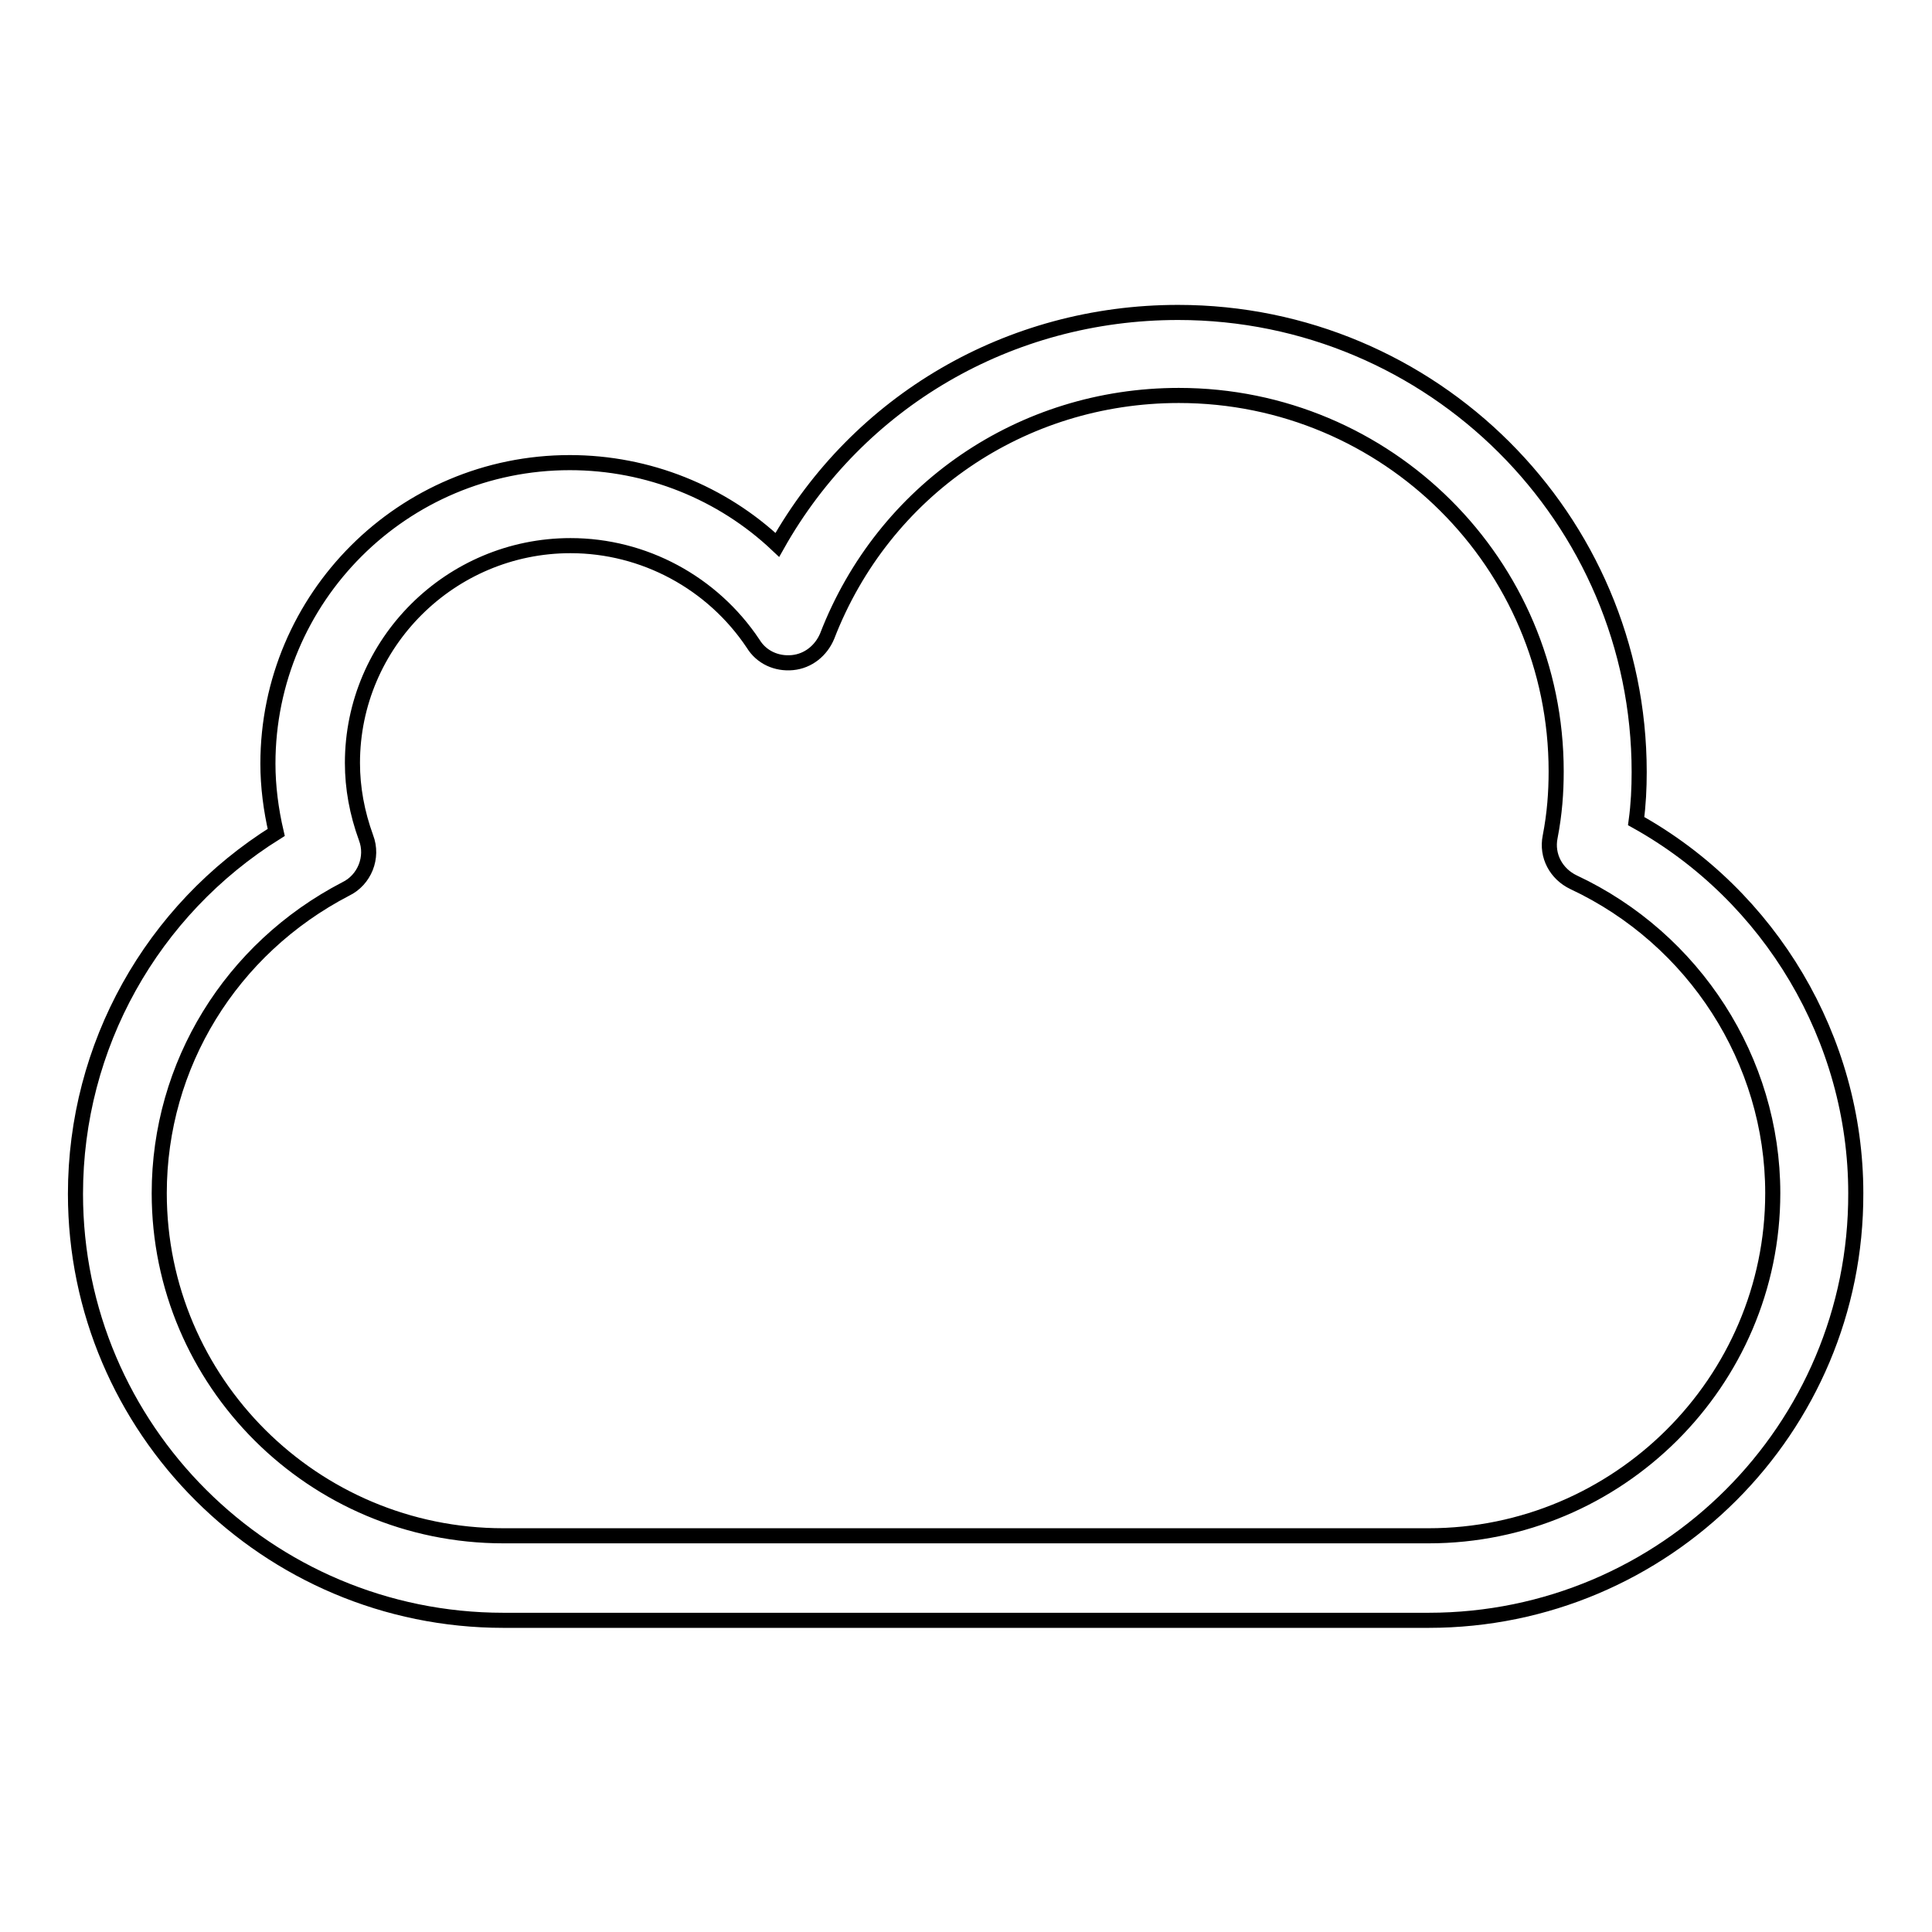 <?xml version="1.0" encoding="utf-8"?>
<!-- Svg Vector Icons : http://www.onlinewebfonts.com/icon -->
<!DOCTYPE svg PUBLIC "-//W3C//DTD SVG 1.1//EN" "http://www.w3.org/Graphics/SVG/1.1/DTD/svg11.dtd">
<svg version="1.1" xmlns="http://www.w3.org/2000/svg" xmlns:xlink="http://www.w3.org/1999/xlink" x="0px" y="0px" viewBox="0 0 256 256" enable-background="new 0 0 256 256" xml:space="preserve">
<g> <path stroke-width="2" fill-opacity="0" stroke="#000000"  d="M189.3,214.7H66.7c-31.3,0-56.7-25.4-56.7-56.5c0-19.6,10.1-37.6,26.6-47.9c-0.7-3-1.1-6.1-1.1-9.1 c0-22,17.9-39.9,40-39.9c10.4,0,20.2,4,27.5,10.9c10.7-19,30.7-30.8,53.1-30.8c33.7,0,61.1,27.3,61.1,60.9c0,2.1-0.1,4.3-0.4,6.5 c17.8,9.9,29.1,28.9,29.1,49.3C246,189.3,220.6,214.7,189.3,214.7z M75.6,72.3c-15.9,0-28.9,12.9-28.9,28.8c0,3.3,0.6,6.6,1.8,9.9 c1,2.6-0.2,5.6-2.7,6.8c-15.2,7.9-24.7,23.3-24.7,40.3c0,25,20.4,45.4,45.6,45.4h122.6c25.1,0,45.6-20.4,45.6-45.4 c0-17.6-10.4-33.7-26.4-41.2c-2.3-1.1-3.6-3.5-3.1-6c0.6-3.1,0.8-5.9,0.8-8.7c0-27.5-22.4-49.8-50-49.8 c-20.8,0-39.1,12.5-46.6,31.9c-0.8,1.9-2.5,3.3-4.6,3.5c-2.1,0.2-4.1-0.7-5.2-2.5C94.4,77.2,85.3,72.3,75.6,72.3z"/></g>
</svg>